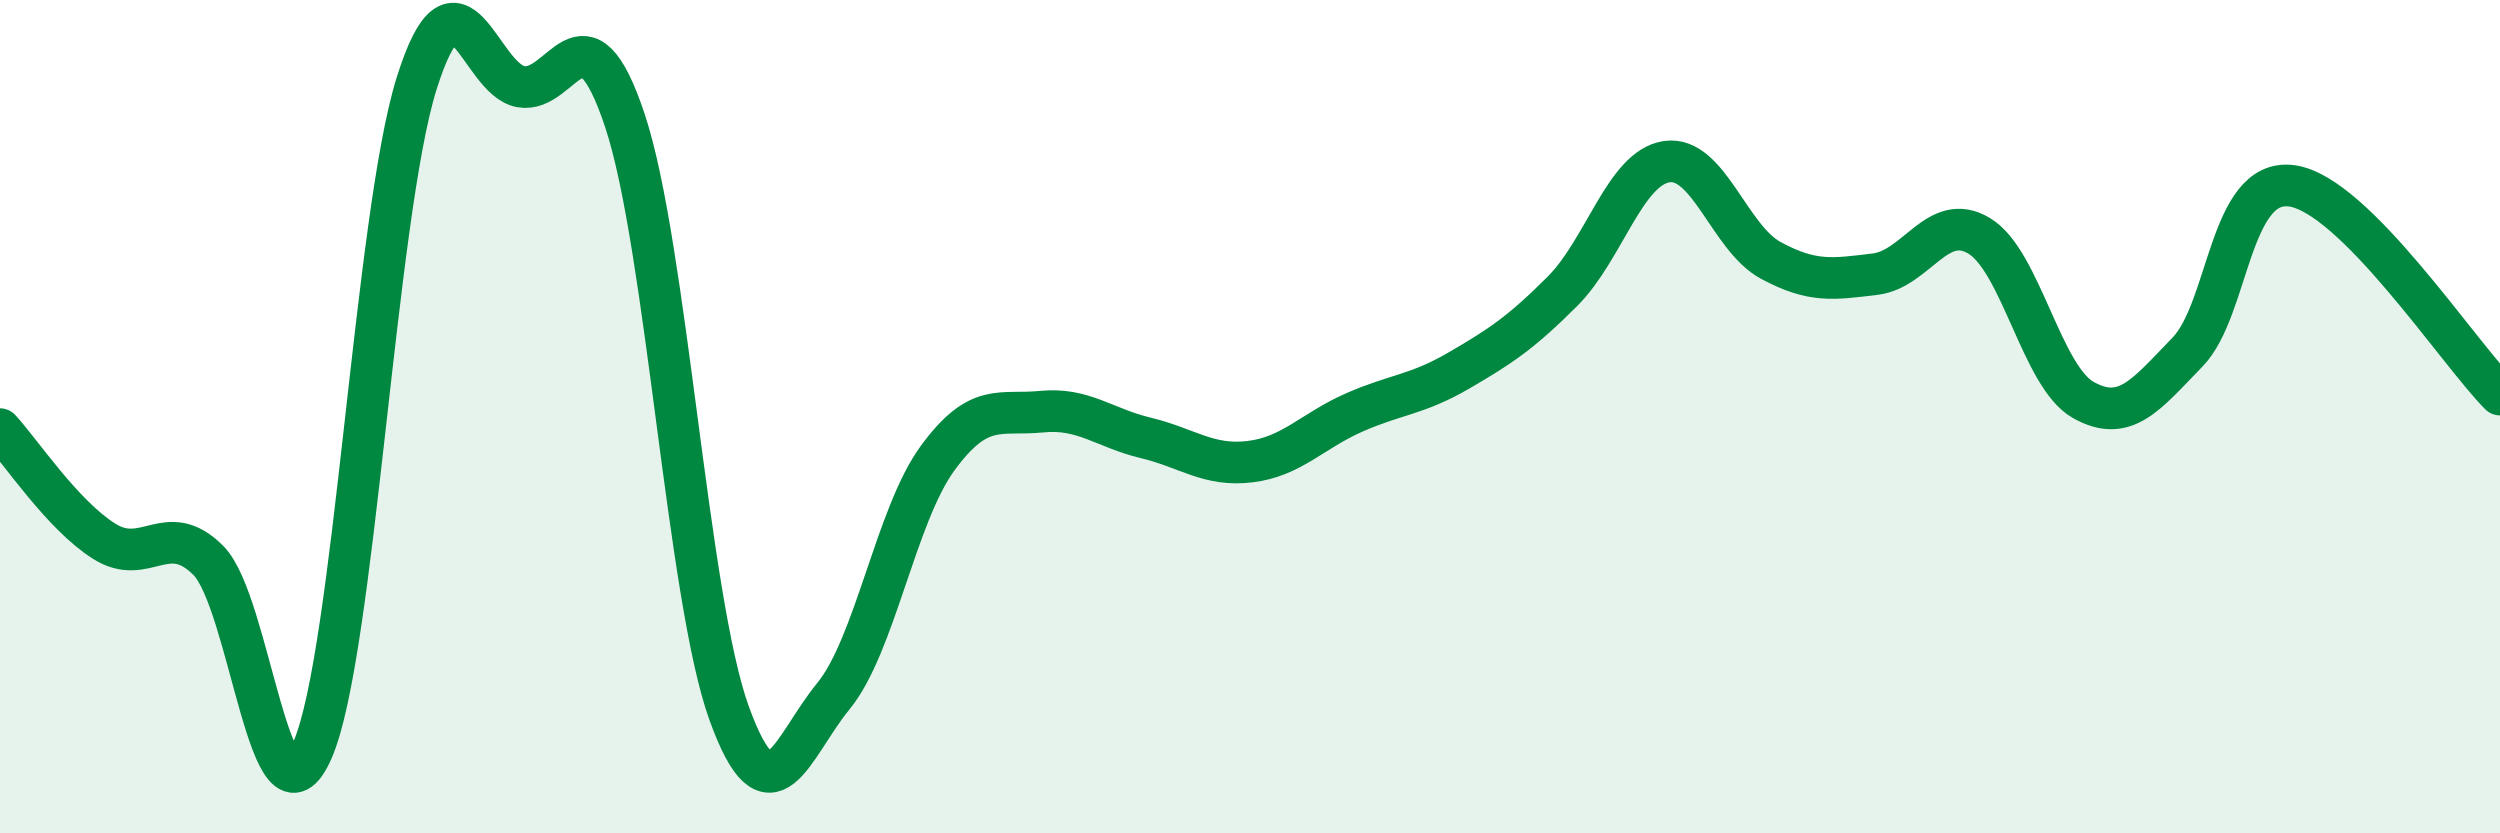 
    <svg width="60" height="20" viewBox="0 0 60 20" xmlns="http://www.w3.org/2000/svg">
      <path
        d="M 0,10.3 C 0.5,10.84 1.5,12.36 2.5,12.99 C 3.5,13.62 4,12.45 5,13.45 C 6,14.45 6.5,20.29 7.5,18 C 8.5,15.71 9,5.18 10,2 C 11,-1.18 11.5,1.9 12.5,2.08 C 13.5,2.26 14,-0.11 15,2.9 C 16,5.91 16.5,14.36 17.5,17.12 C 18.5,19.88 19,17.93 20,16.71 C 21,15.49 21.5,12.37 22.5,11 C 23.5,9.63 24,9.98 25,9.88 C 26,9.78 26.5,10.27 27.5,10.51 C 28.5,10.75 29,11.2 30,11.08 C 31,10.96 31.5,10.34 32.5,9.9 C 33.5,9.46 34,9.48 35,8.9 C 36,8.32 36.5,7.99 37.5,6.99 C 38.5,5.99 39,4.03 40,3.88 C 41,3.73 41.5,5.71 42.5,6.25 C 43.5,6.79 44,6.7 45,6.58 C 46,6.46 46.5,5.06 47.5,5.66 C 48.5,6.26 49,9.04 50,9.6 C 51,10.16 51.5,9.48 52.5,8.45 C 53.5,7.42 53.5,4.26 55,4.46 C 56.5,4.66 59,8.47 60,9.47L60 20L0 20Z"
        fill="#008740"
        opacity="0.1"
        stroke-linecap="round"
        stroke-linejoin="round"
      />
      <path
        d="M 0,10.3 C 0.5,10.84 1.5,12.36 2.5,12.99 C 3.5,13.62 4,12.45 5,13.45 C 6,14.45 6.5,20.29 7.5,18 C 8.5,15.71 9,5.18 10,2 C 11,-1.18 11.5,1.9 12.5,2.08 C 13.5,2.26 14,-0.11 15,2.9 C 16,5.91 16.5,14.36 17.5,17.12 C 18.5,19.88 19,17.93 20,16.71 C 21,15.49 21.5,12.37 22.5,11 C 23.5,9.63 24,9.98 25,9.88 C 26,9.78 26.5,10.27 27.5,10.51 C 28.5,10.75 29,11.2 30,11.08 C 31,10.96 31.5,10.34 32.5,9.9 C 33.5,9.46 34,9.48 35,8.9 C 36,8.32 36.5,7.99 37.5,6.99 C 38.5,5.99 39,4.03 40,3.88 C 41,3.73 41.5,5.71 42.5,6.25 C 43.5,6.79 44,6.7 45,6.58 C 46,6.46 46.5,5.06 47.5,5.66 C 48.5,6.26 49,9.04 50,9.6 C 51,10.16 51.5,9.48 52.5,8.45 C 53.5,7.42 53.5,4.26 55,4.46 C 56.5,4.66 59,8.47 60,9.47"
        stroke="#008740"
        stroke-width="1"
        fill="none"
        stroke-linecap="round"
        stroke-linejoin="round"
      />
    </svg>
  